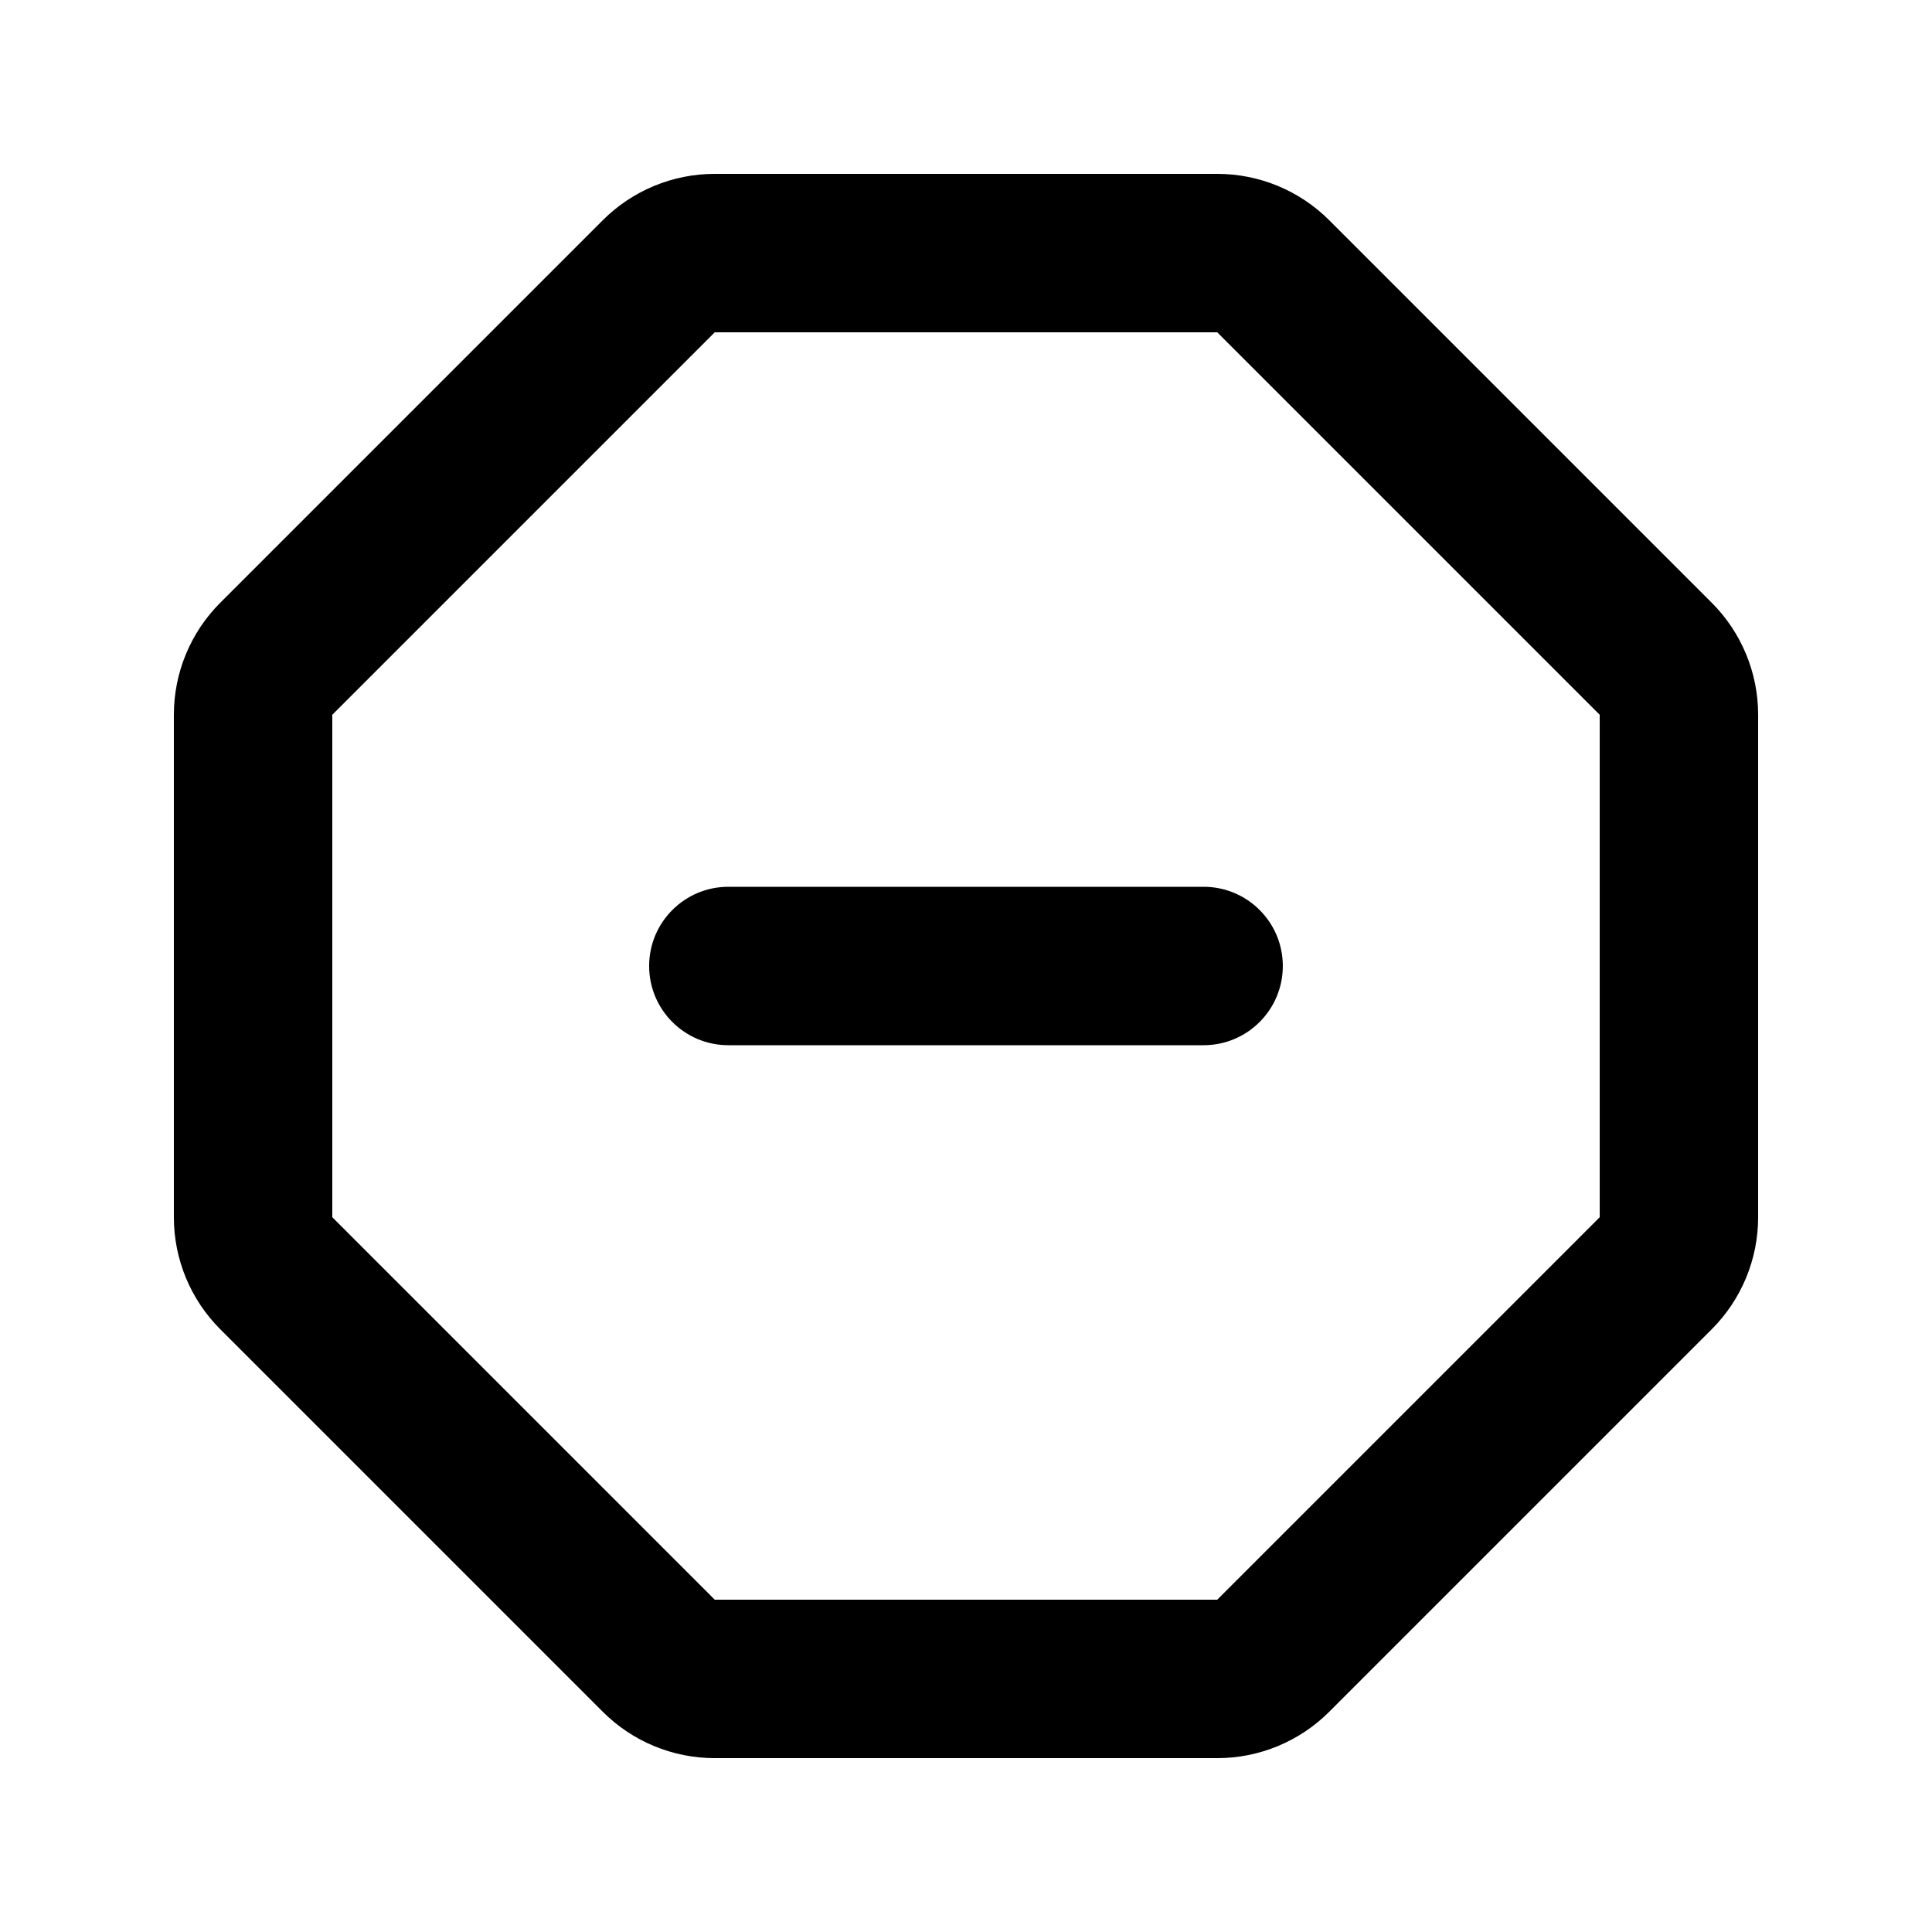 <?xml version="1.0" encoding="UTF-8"?>
<!-- Uploaded to: SVG Repo, www.svgrepo.com, Generator: SVG Repo Mixer Tools -->
<svg fill="#000000" width="800px" height="800px" version="1.1" viewBox="144 144 512 512" xmlns="http://www.w3.org/2000/svg">
 <g fill-rule="evenodd">
  <path d="m316.03 400c0-11.594 9.398-20.992 20.992-20.992h125.95c11.594 0 20.988 9.398 20.988 20.992s-9.395 20.992-20.988 20.992h-125.95c-11.594 0-20.992-9.398-20.992-20.992z"/>
  <path d="m466.58 232.06h-133.16l-101.36 101.36v133.16l101.36 101.36h133.16l101.36-101.36v-133.16zm-133.16-41.984h133.16c11.133 0 21.812 4.422 29.688 12.297l101.36 101.36c7.875 7.871 12.297 18.551 12.297 29.688v133.16c0 11.133-4.422 21.812-12.297 29.688l-101.36 101.36c-7.875 7.875-18.555 12.297-29.688 12.297h-133.16c-11.137 0-21.816-4.422-29.688-12.297l-101.36-101.36c-7.875-7.875-12.297-18.555-12.297-29.688v-133.16c0-11.137 4.422-21.816 12.297-29.688l101.36-101.36c7.871-7.875 18.551-12.297 29.688-12.297z"/>
 </g>
</svg>
